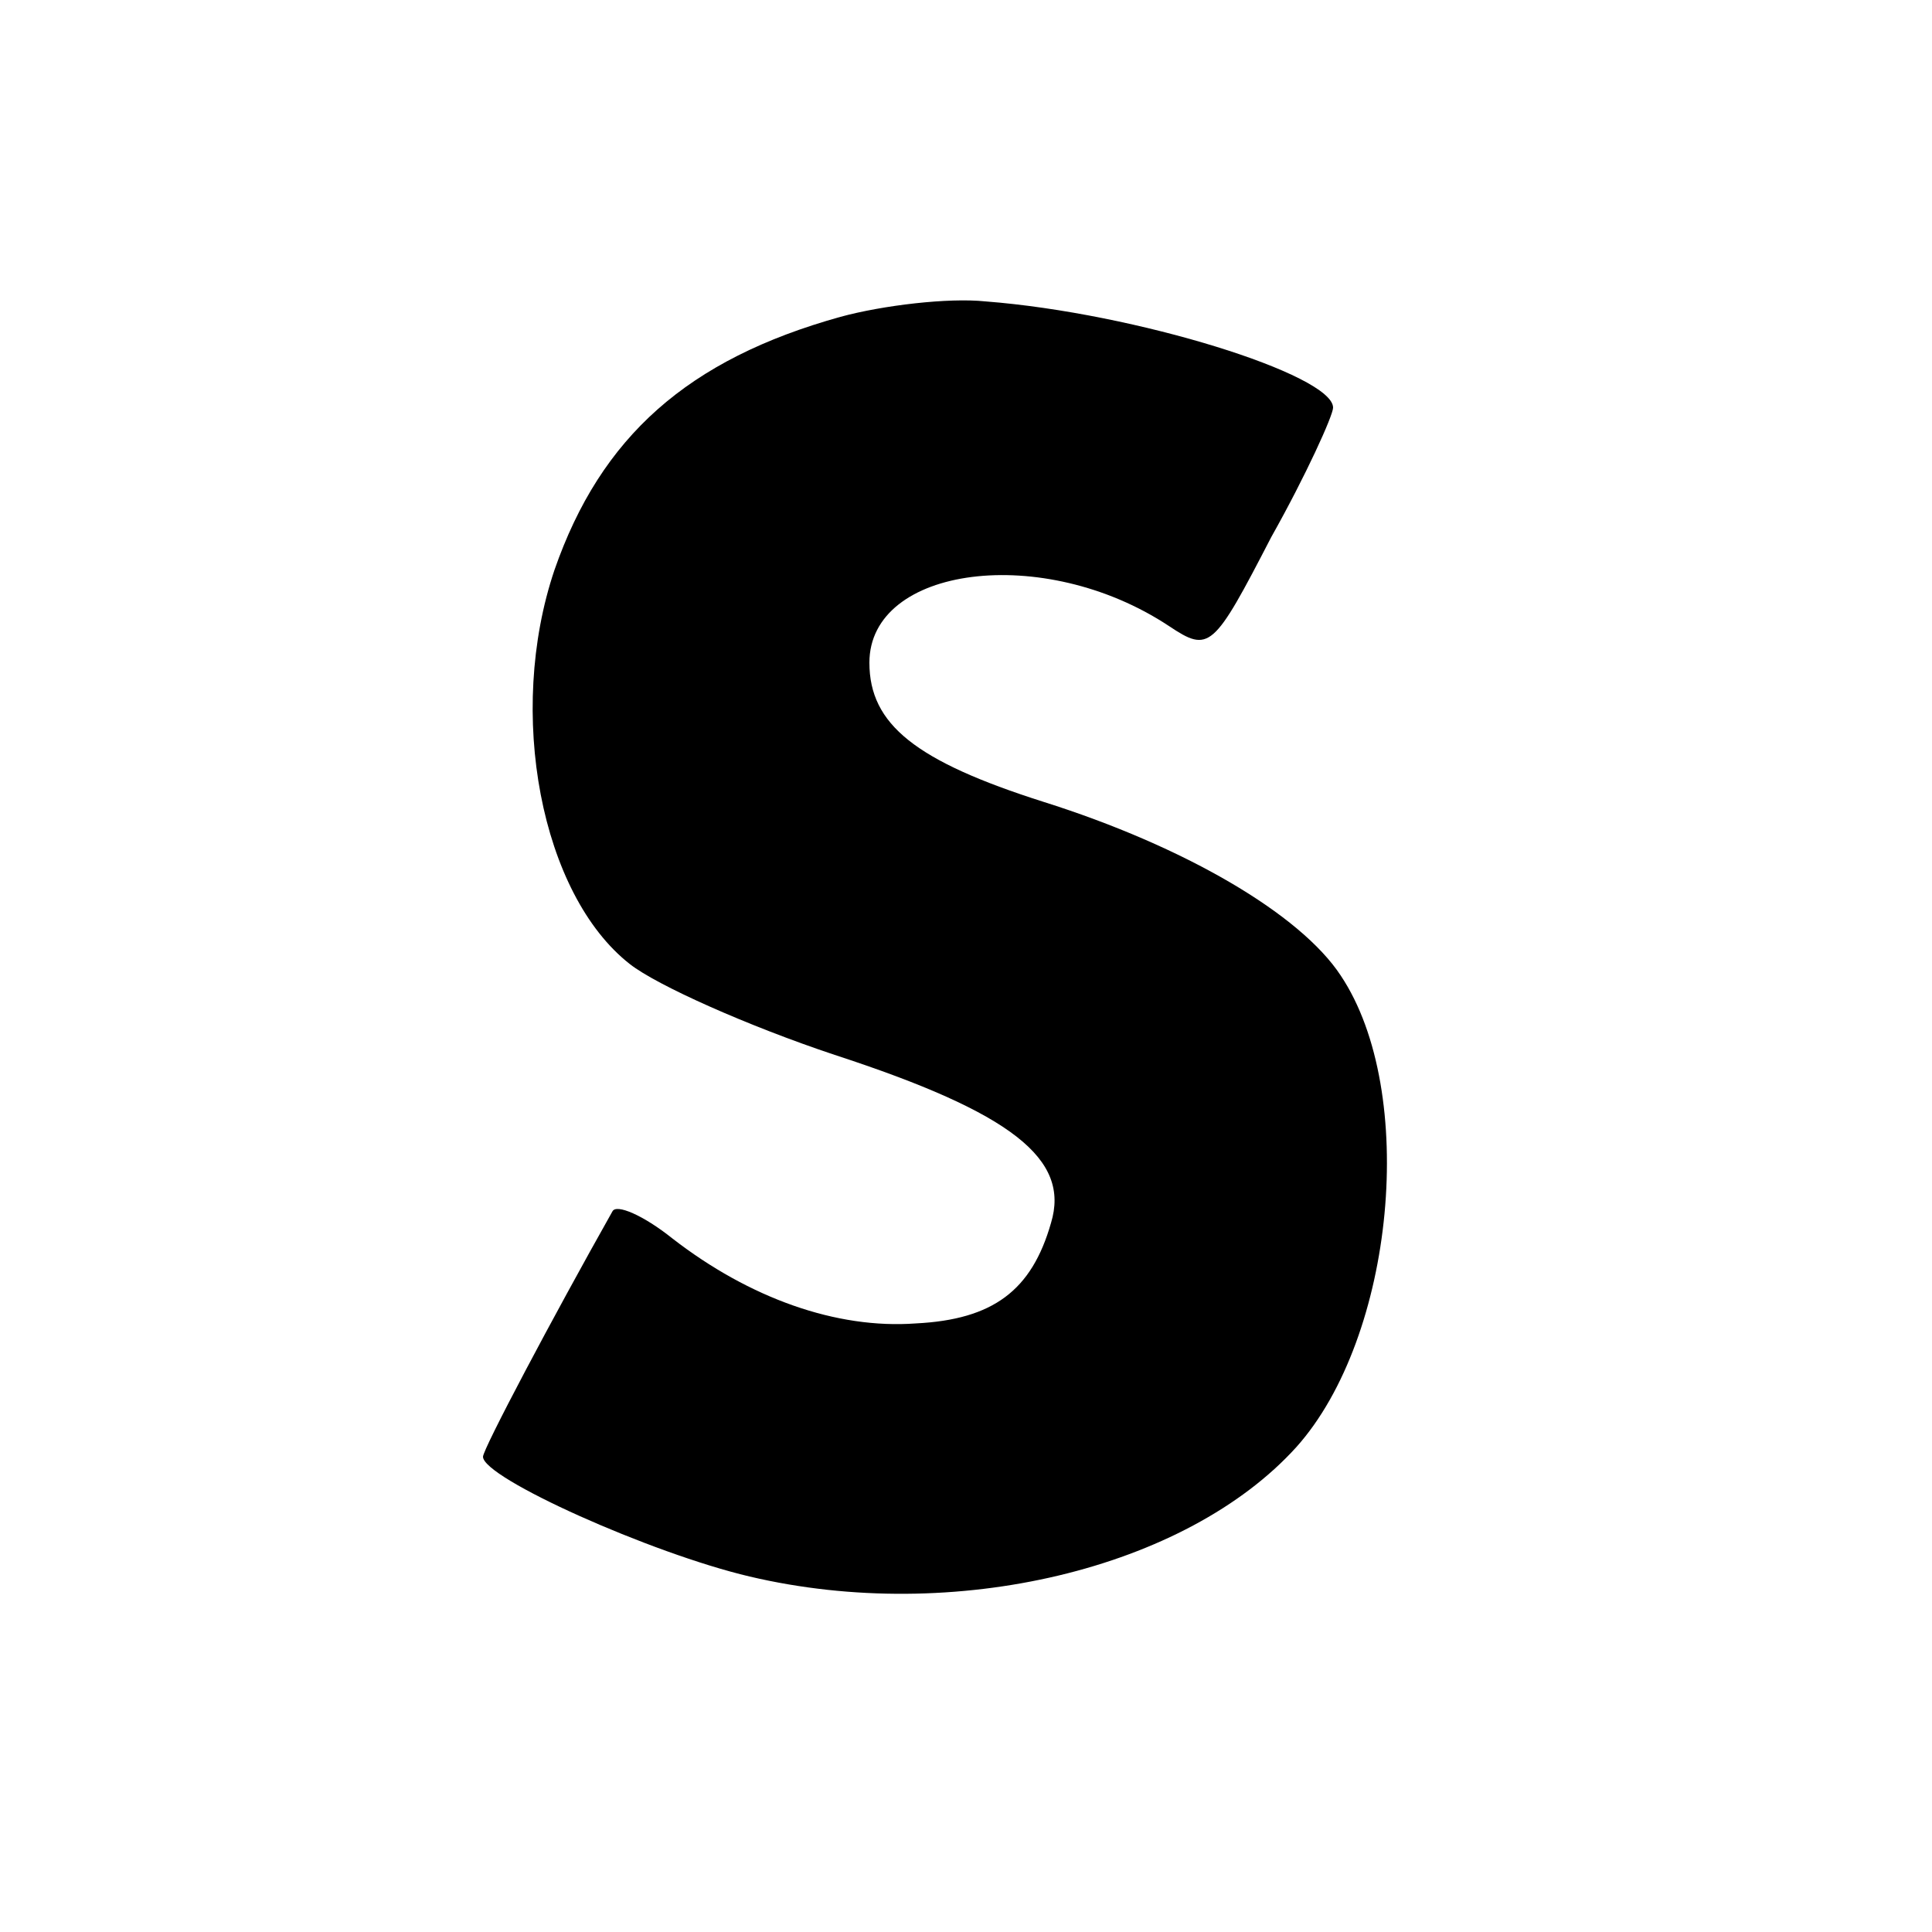 <?xml version="1.0" standalone="no"?>
<!DOCTYPE svg PUBLIC "-//W3C//DTD SVG 20010904//EN"
 "http://www.w3.org/TR/2001/REC-SVG-20010904/DTD/svg10.dtd">
<svg version="1.0" xmlns="http://www.w3.org/2000/svg"
 width="100pt" height="100pt" viewBox="0 0 100 100"
 preserveAspectRatio="xMidYMid meet">
<g transform="translate(0,100) scale(0.1,-0.1)"
fill="#000000" stroke="none">
<path d="M435 836 c-79 -22 -124 -62 -148 -131 -25 -74 -7 -168 39 -204 14
-11 61 -32 106 -47 92 -30 122 -54 112 -87 -10 -35 -30 -50 -70 -52 -41 -3
-86 13 -126 44 -15 12 -29 18 -31 14 -31 -55 -67 -123 -67 -127 0 -11 87 -50
138 -62 106 -25 226 4 283 67 51 57 63 184 23 244 -21 32 -81 67 -154 90 -66
21 -90 40 -90 72 0 50 90 62 155 19 21 -14 23 -12 53 46 18 32 32 63 32 67 0
17 -102 49 -180 55 -19 2 -53 -2 -75 -8z"/>
</g>
</svg>
